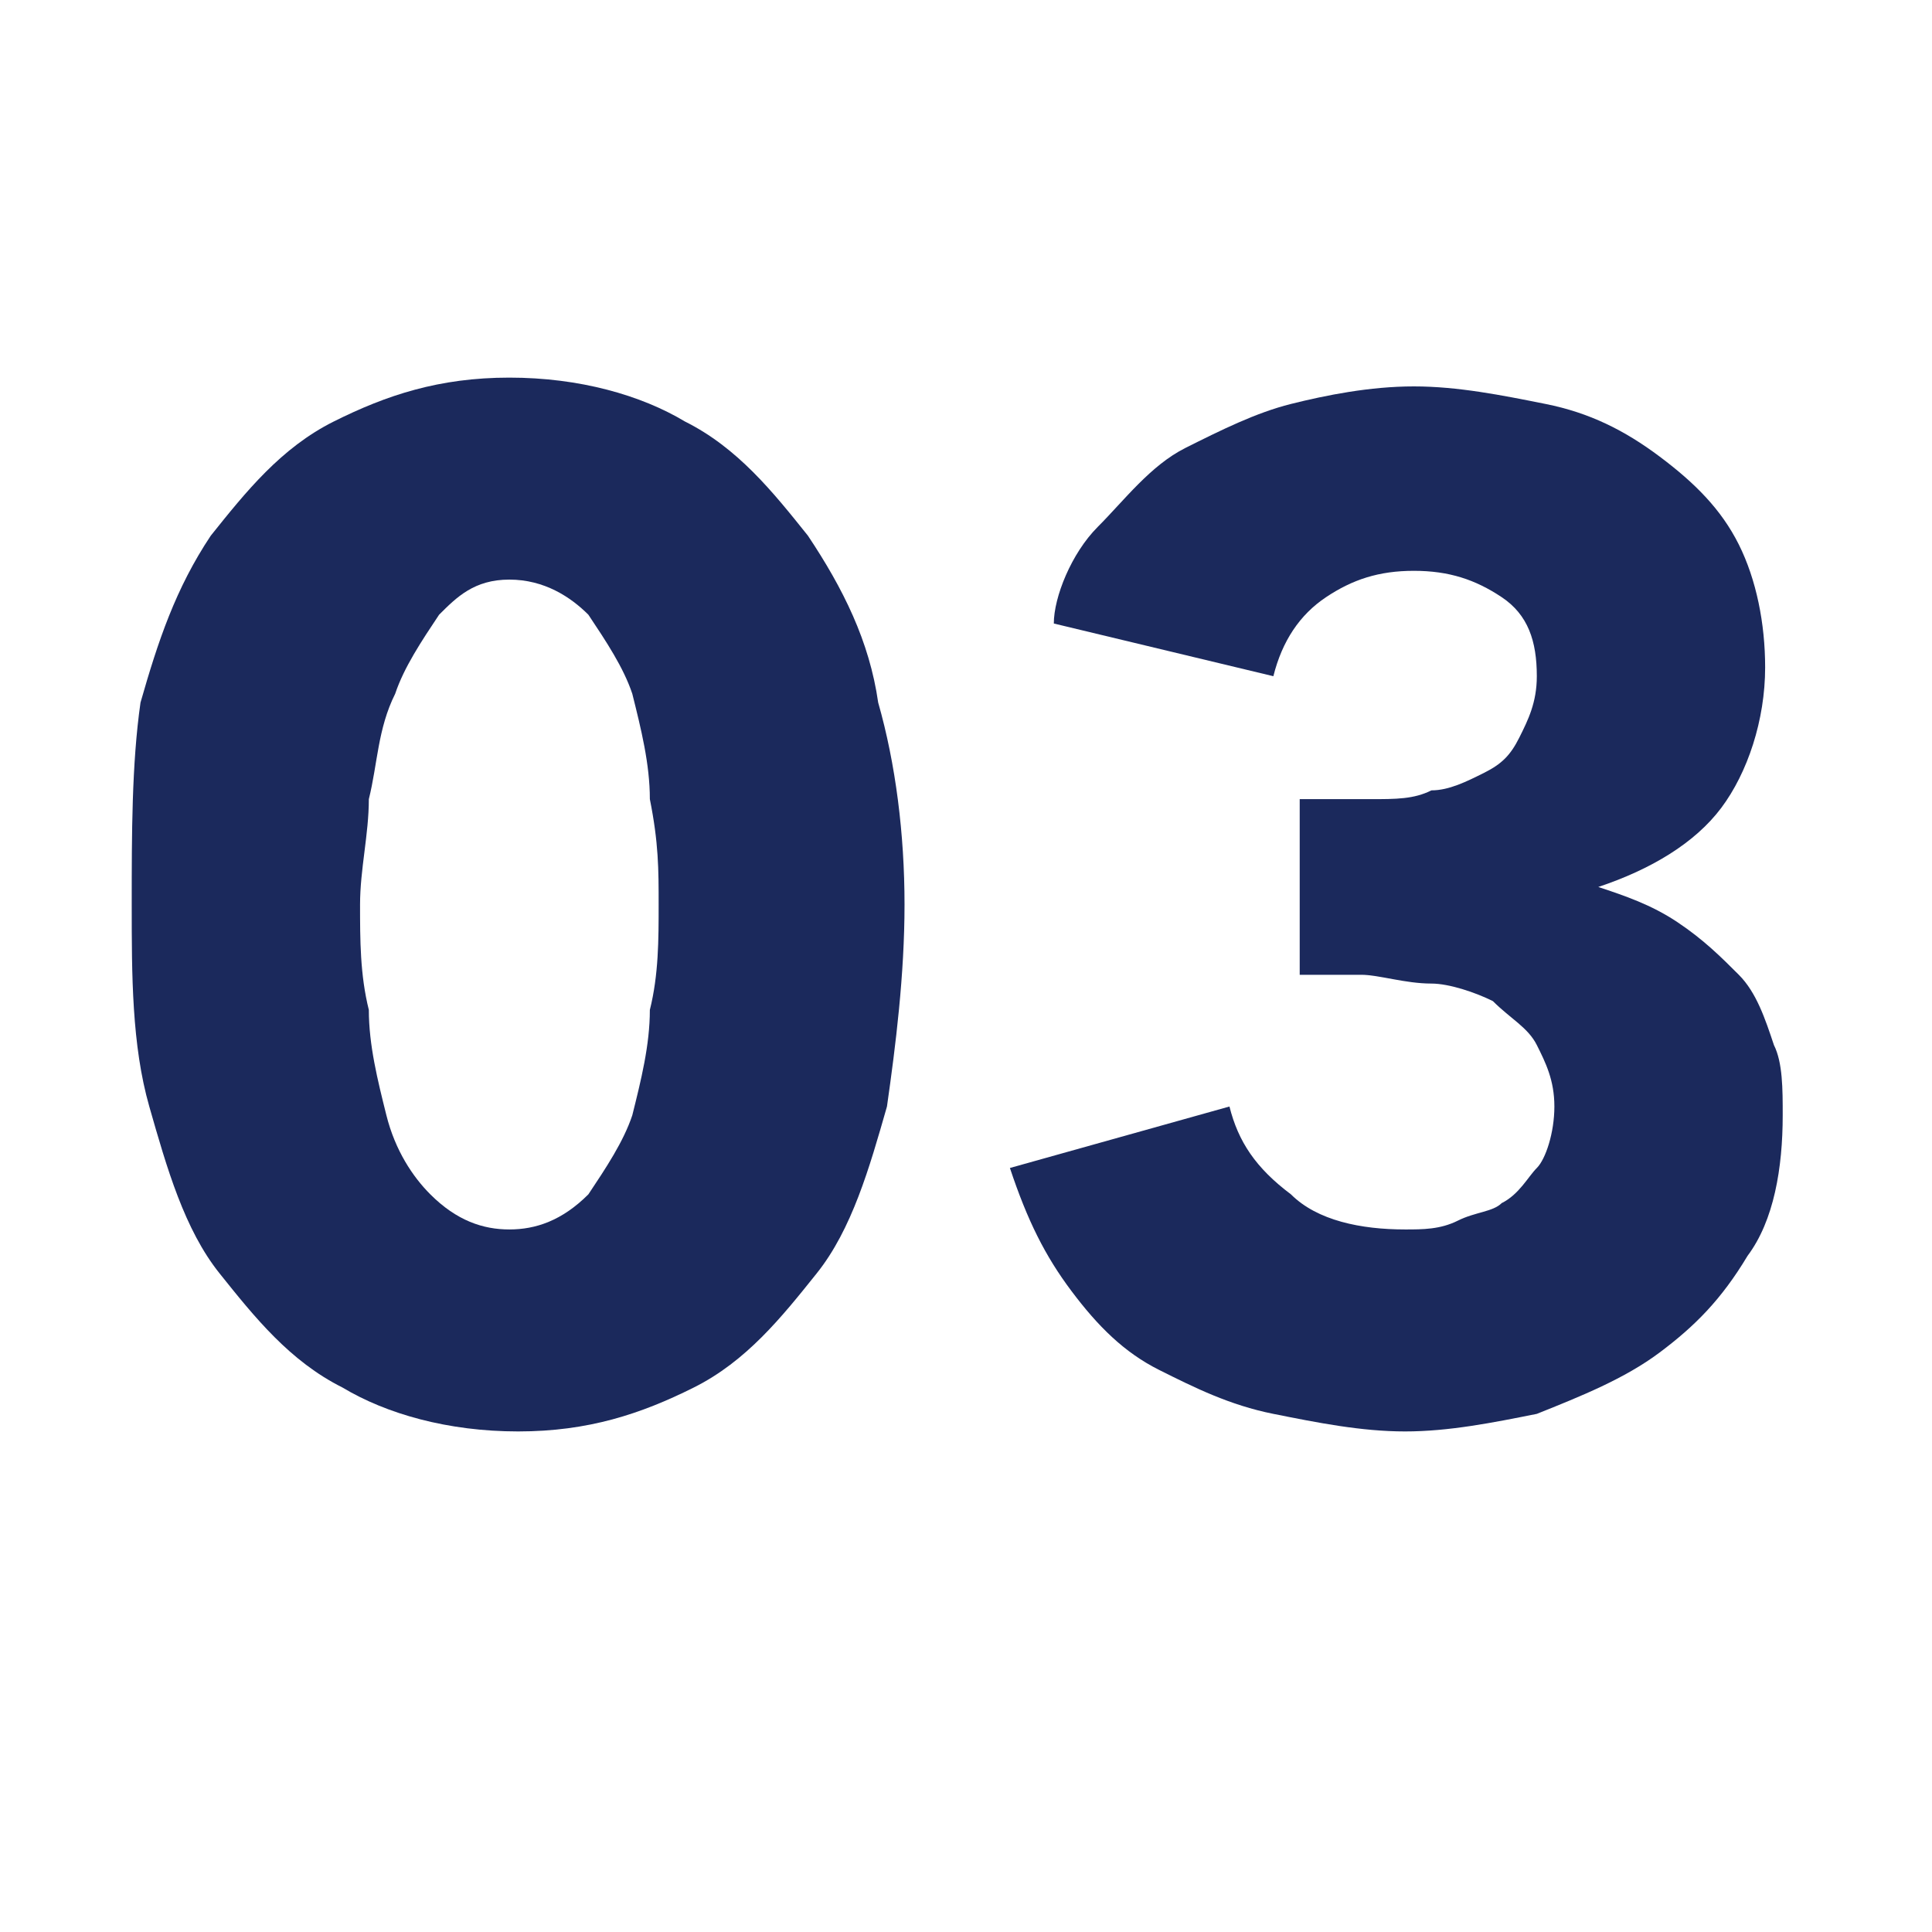 <?xml version="1.0" encoding="utf-8"?>
<!-- Generator: Adobe Illustrator 25.2.0, SVG Export Plug-In . SVG Version: 6.00 Build 0)  -->
<svg version="1.1" id="レイヤー_1" xmlns="http://www.w3.org/2000/svg" xmlns:xlink="http://www.w3.org/1999/xlink" x="0px"
	 y="0px" viewBox="0 0 22 22" style="enable-background:new 0 0 22 22;" xml:space="preserve">
<style type="text/css">
	.st0{enable-background:new    ;}
	.st1{fill:#1B295C;}
</style>
<g class="st0">
	<path class="st1" d="M10.3,10.3c0,0.8-0.1,1.6-0.2,2.3c-0.2,0.7-0.4,1.4-0.8,1.9c-0.4,0.5-0.8,1-1.4,1.3s-1.2,0.5-2,0.5
		c-0.8,0-1.5-0.2-2-0.5c-0.6-0.3-1-0.8-1.4-1.3c-0.4-0.5-0.6-1.2-0.8-1.9c-0.2-0.7-0.2-1.5-0.2-2.3S1.5,8.7,1.6,8
		c0.2-0.7,0.4-1.3,0.8-1.9c0.4-0.5,0.8-1,1.4-1.3c0.6-0.3,1.2-0.5,2-0.5c0.8,0,1.5,0.2,2,0.5c0.6,0.3,1,0.8,1.4,1.3
		C9.6,6.7,9.9,7.3,10,8C10.2,8.7,10.3,9.5,10.3,10.3z M7.5,10.3c0-0.4,0-0.7-0.1-1.2c0-0.4-0.1-0.8-0.2-1.2C7.1,7.6,6.9,7.3,6.7,7
		C6.5,6.8,6.2,6.6,5.8,6.6S5.2,6.8,5,7C4.8,7.3,4.6,7.6,4.5,7.9C4.3,8.3,4.3,8.7,4.2,9.1c0,0.4-0.1,0.8-0.1,1.2c0,0.4,0,0.8,0.1,1.2
		c0,0.4,0.1,0.8,0.2,1.2s0.3,0.7,0.5,0.9C5.2,13.9,5.5,14,5.8,14s0.6-0.1,0.9-0.4c0.2-0.3,0.4-0.6,0.5-0.9c0.1-0.4,0.2-0.8,0.2-1.2
		C7.5,11.1,7.5,10.7,7.5,10.3z"/>
	<path class="st1" d="M20.3,12.7c0,0.6-0.1,1.2-0.4,1.6c-0.3,0.5-0.6,0.8-1,1.1s-0.9,0.5-1.4,0.7c-0.5,0.1-1,0.2-1.5,0.2
		c-0.5,0-1-0.1-1.5-0.2s-0.9-0.3-1.3-0.5c-0.4-0.2-0.7-0.5-1-0.9c-0.3-0.4-0.5-0.8-0.7-1.4l2.5-0.7c0.1,0.4,0.3,0.7,0.7,1
		c0.3,0.3,0.8,0.4,1.3,0.4c0.2,0,0.4,0,0.6-0.1c0.2-0.1,0.4-0.1,0.5-0.2c0.2-0.1,0.3-0.3,0.4-0.4s0.2-0.4,0.2-0.7
		c0-0.3-0.1-0.5-0.2-0.7c-0.1-0.2-0.3-0.3-0.5-0.5c-0.2-0.1-0.5-0.2-0.7-0.2c-0.3,0-0.6-0.1-0.8-0.1h-0.7v-2h0.8
		c0.3,0,0.5,0,0.7-0.1c0.2,0,0.4-0.1,0.6-0.2c0.2-0.1,0.3-0.2,0.4-0.4c0.1-0.2,0.2-0.4,0.2-0.7c0-0.4-0.1-0.7-0.4-0.9
		c-0.3-0.2-0.6-0.3-1-0.3c-0.4,0-0.7,0.1-1,0.3c-0.3,0.2-0.5,0.5-0.6,0.9l-2.5-0.6C12,6.8,12.2,6.3,12.5,6s0.6-0.7,1-0.9
		c0.4-0.2,0.8-0.4,1.2-0.5c0.4-0.1,0.9-0.2,1.4-0.2c0.5,0,1,0.1,1.5,0.2c0.5,0.1,0.9,0.3,1.3,0.6s0.7,0.6,0.9,1
		c0.2,0.4,0.3,0.9,0.3,1.4c0,0.6-0.2,1.2-0.5,1.6s-0.8,0.7-1.4,0.9v0c0.3,0.1,0.6,0.2,0.9,0.4c0.3,0.2,0.5,0.4,0.7,0.6
		c0.2,0.2,0.3,0.5,0.4,0.8C20.3,12.1,20.3,12.4,20.3,12.7z"/>
</g>
</svg>
